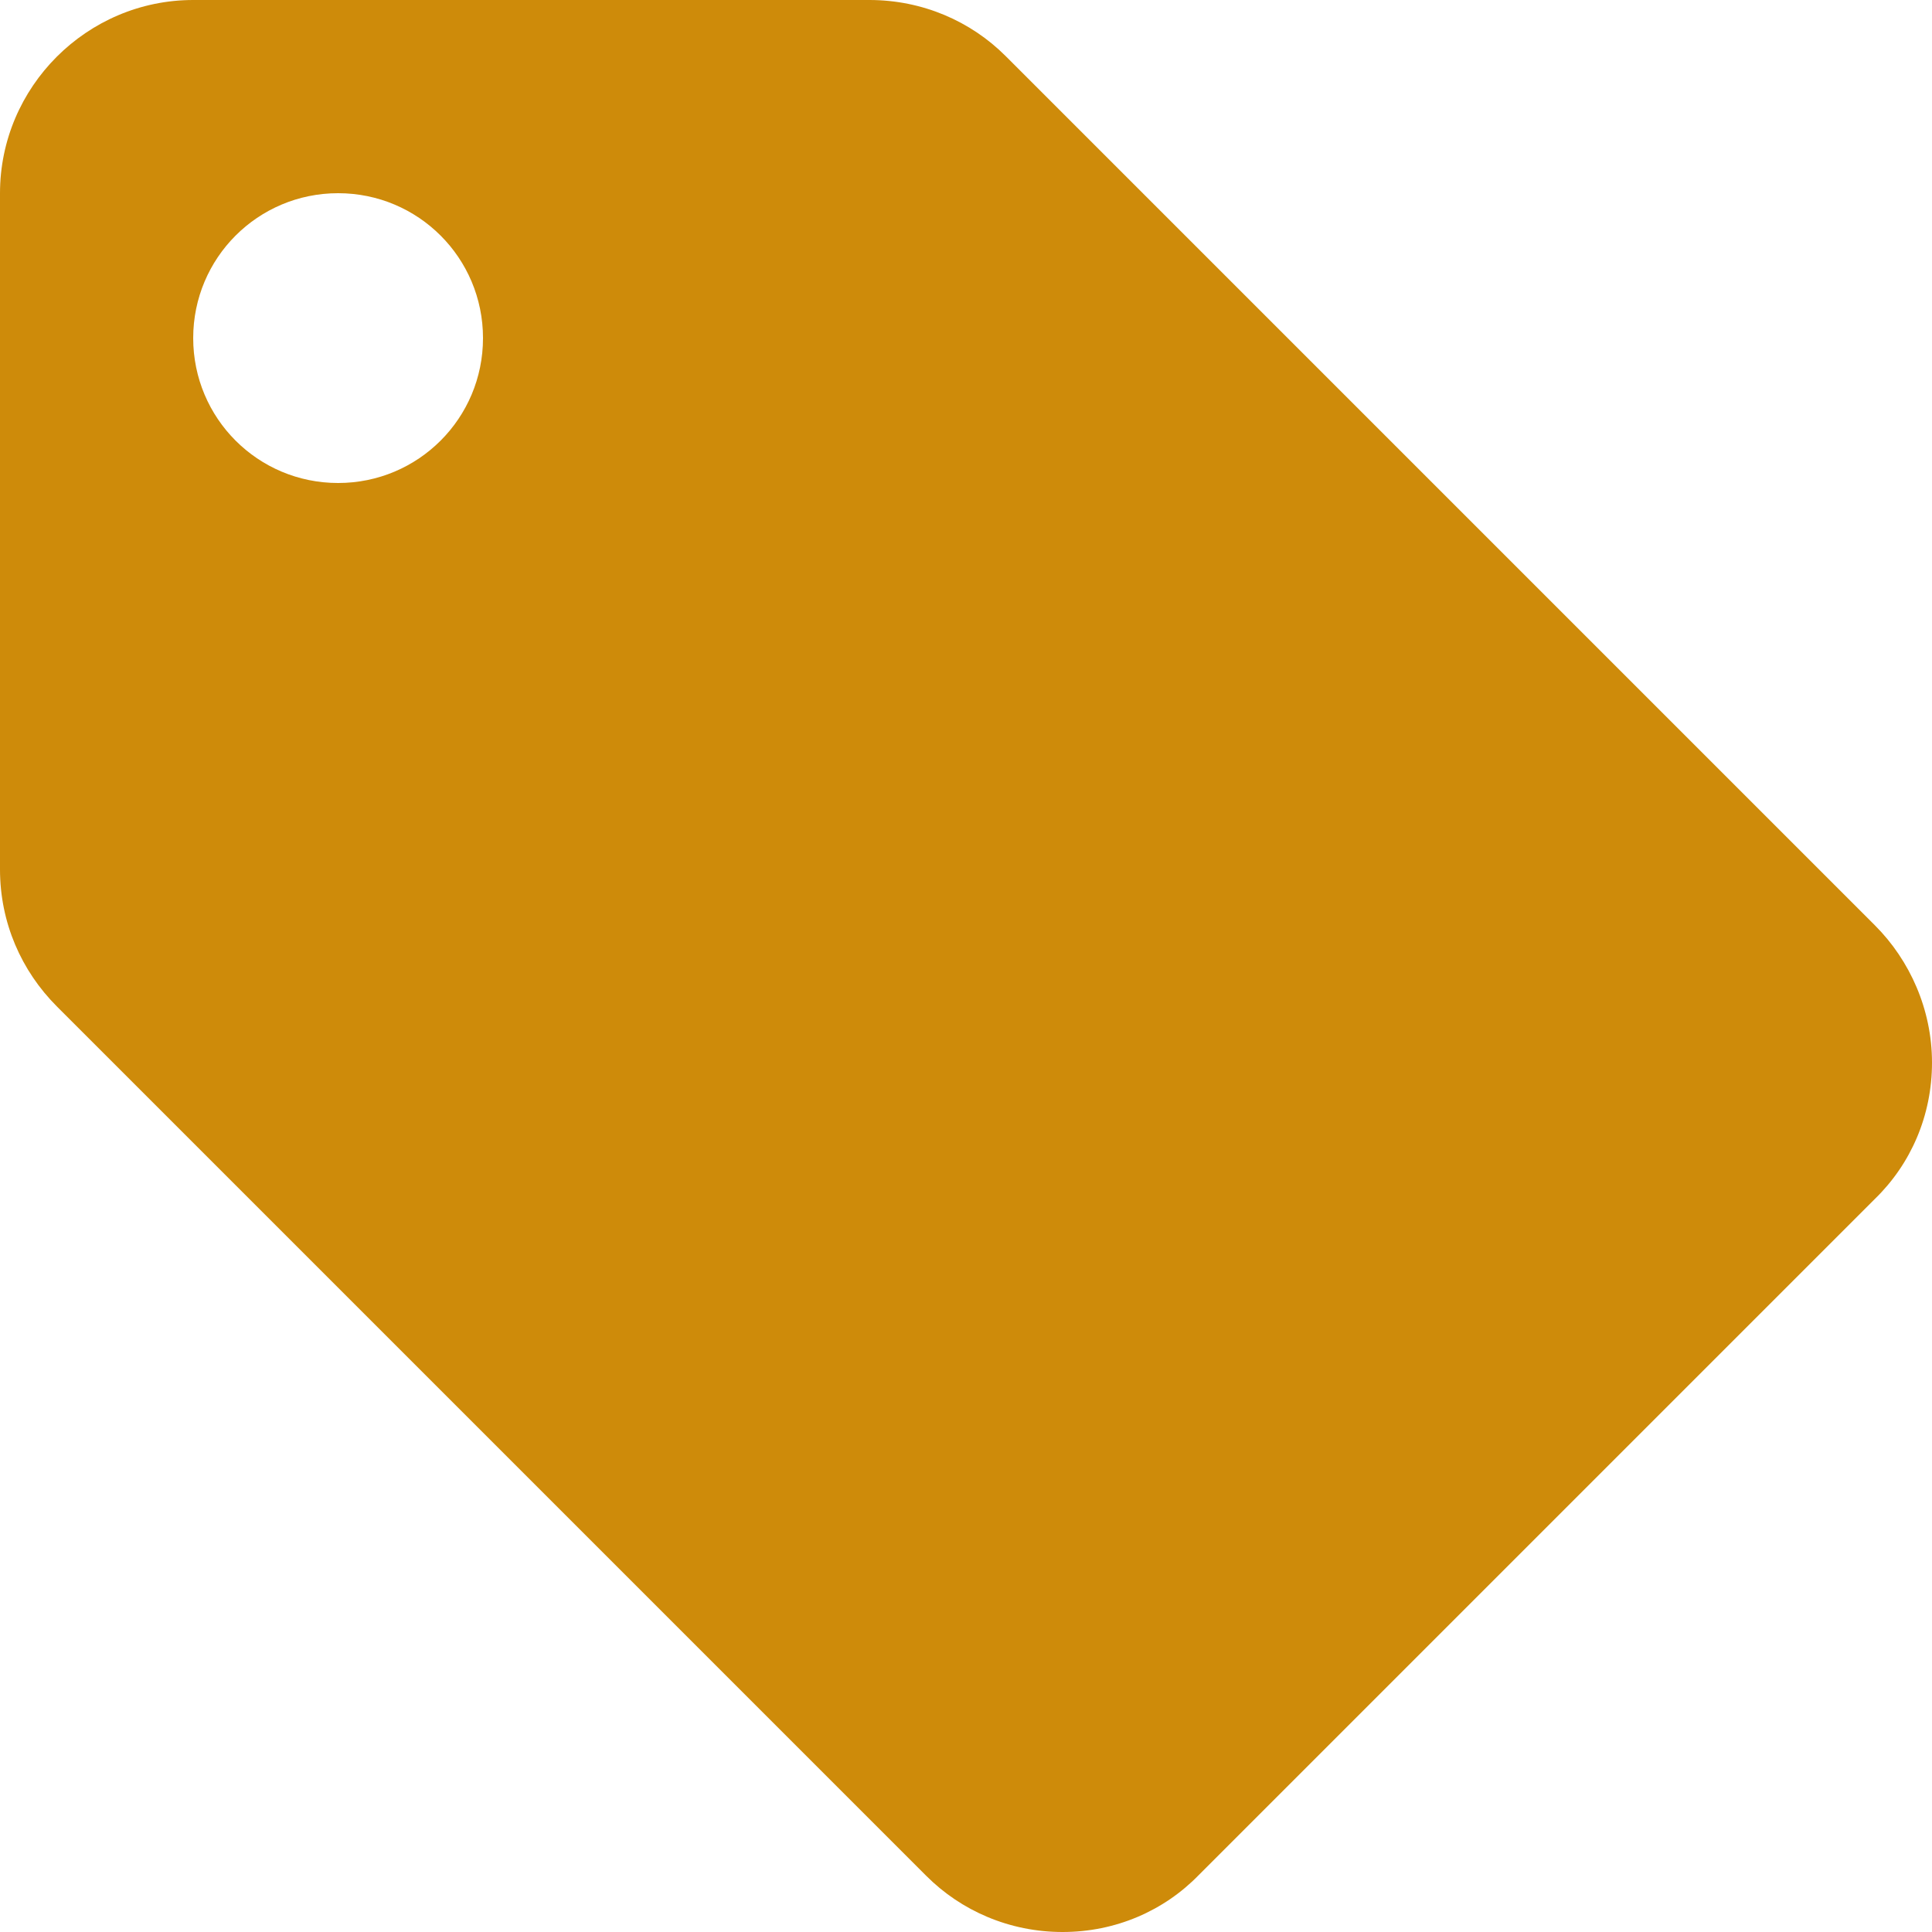 <?xml version="1.0" encoding="UTF-8"?> <svg xmlns="http://www.w3.org/2000/svg" width="16" height="16" viewBox="0 0 16 16" fill="none"><path d="M15.528 7.664L8.328 0.464C8.04 0.176 7.64 0 7.2 0H1.6C0.72 0 0 0.72 0 1.6V7.2C0 7.64 0.176 8.04 0.472 8.336L7.672 15.536C7.96 15.824 8.36 16 8.8 16C9.24 16 9.64 15.824 9.928 15.528L15.528 9.928C15.824 9.64 16 9.24 16 8.8C16 8.36 15.816 7.952 15.528 7.664ZM2.8 4C2.136 4 1.6 3.464 1.6 2.8C1.6 2.136 2.136 1.6 2.8 1.6C3.464 1.6 4 2.136 4 2.8C4 3.464 3.464 4 2.8 4Z" fill="#CE8B0A"></path></svg> 